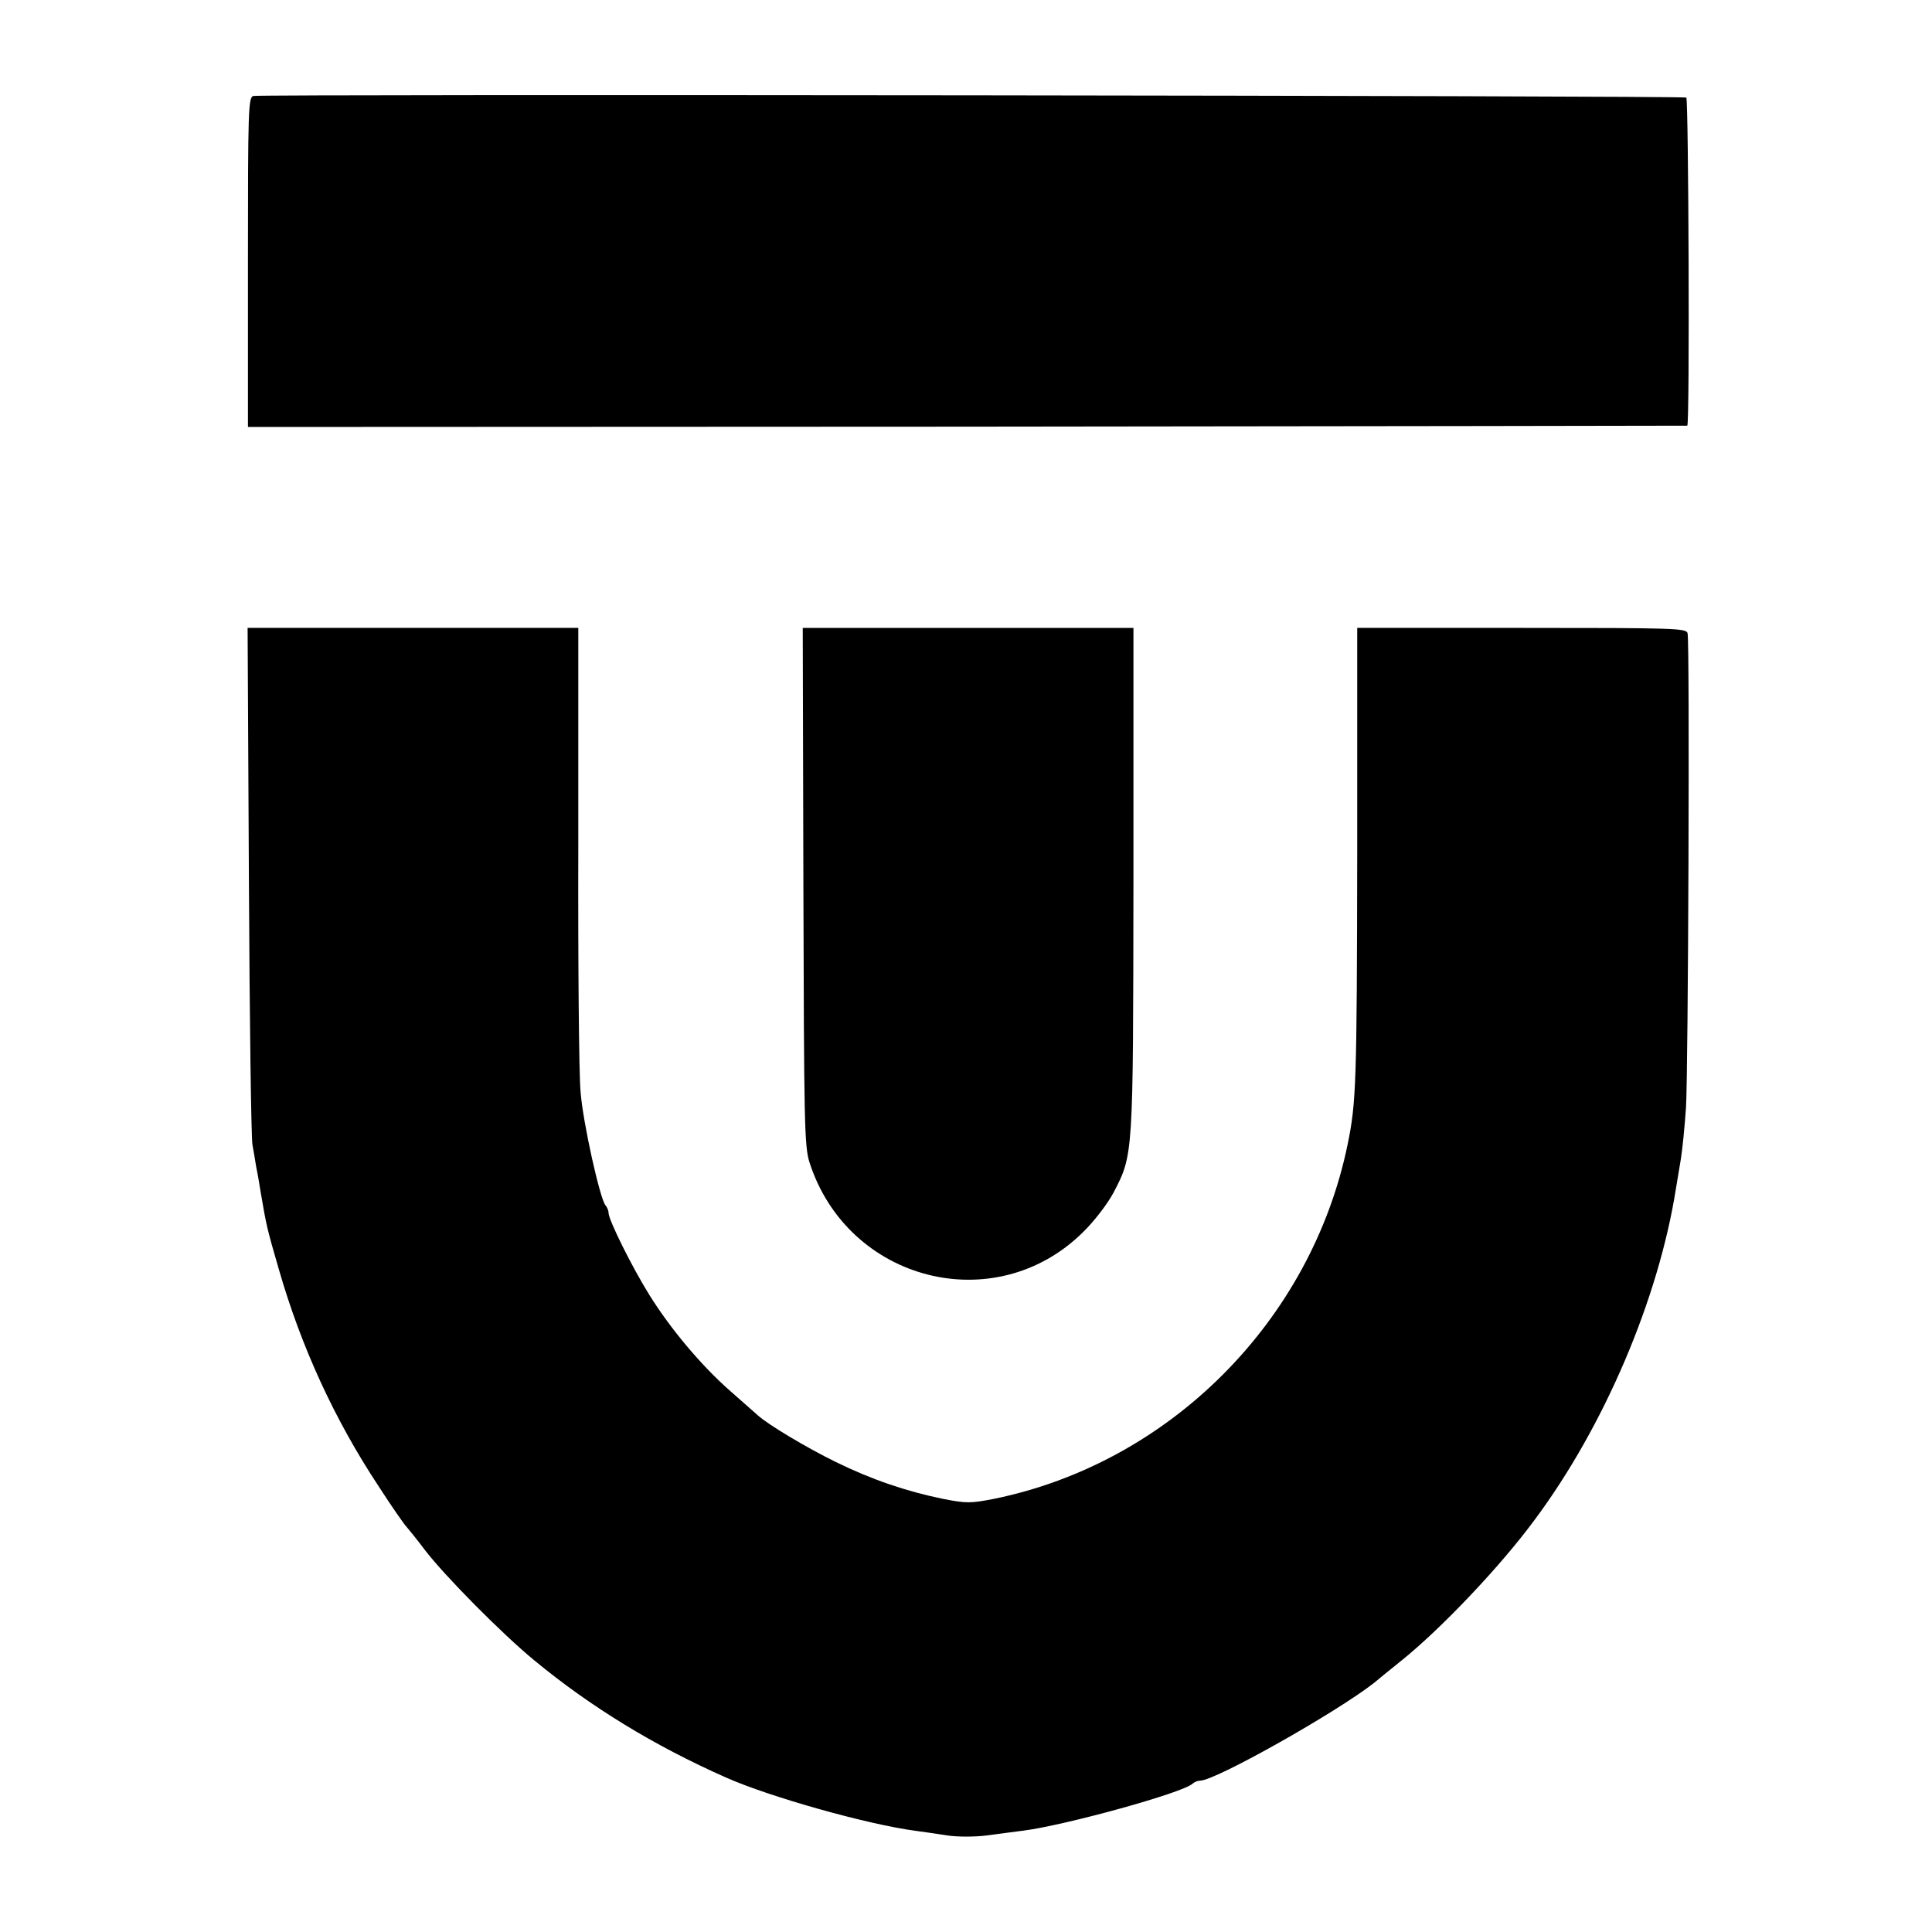 <svg height="600pt" preserveAspectRatio="xMidYMid meet" viewBox="0 0 600 600" width="600pt" xmlns="http://www.w3.org/2000/svg"><g transform="matrix(.1 0 0 -.1 0 600)"><path d="m787 5702c-16-3-17-44-17-516v-512l2233 1c1227 1 2234 3 2237 3 8 3 4 1011-3 1019-7 6-4417 11-4450 5z"/><path d="m773 3268c2-431 7-801 11-823s9-51 11-65c3-14 10-52 15-85 17-100 19-110 56-237 69-240 173-467 310-674 40-62 79-118 86-125 7-8 33-40 57-72 62-81 240-261 341-344 176-145 371-264 594-363 137-61 444-147 591-166 22-3 65-9 96-14 32-5 87-5 125 0s89 12 114 15c130 17 497 118 524 146 6 5 16 9 23 9 48 0 427 214 542 305 9 8 45 37 81 66 125 100 310 295 416 439 216 290 385 686 439 1030 3 19 10 60 15 90s12 102 16 160c7 111 12 1443 5 1473-3 16-36 17-515 17h-511v-693c-1-723-3-781-30-912-113-548-553-989-1099-1100-72-14-85-14-157 0-116 24-222 60-334 115-88 43-209 115-242 145-6 5-44 39-85 75-89 78-185 192-251 298-52 83-127 233-127 255 0 7-4 17-9 23-17 17-71 259-78 354-5 52-8 398-7 768v672h-514-513z"/><path d="m2495 3248c2-735 3-808 19-858 119-370 577-487 850-216 34 33 76 88 94 122 62 119 61 111 62 972v782h-514-513z"/></g></svg>